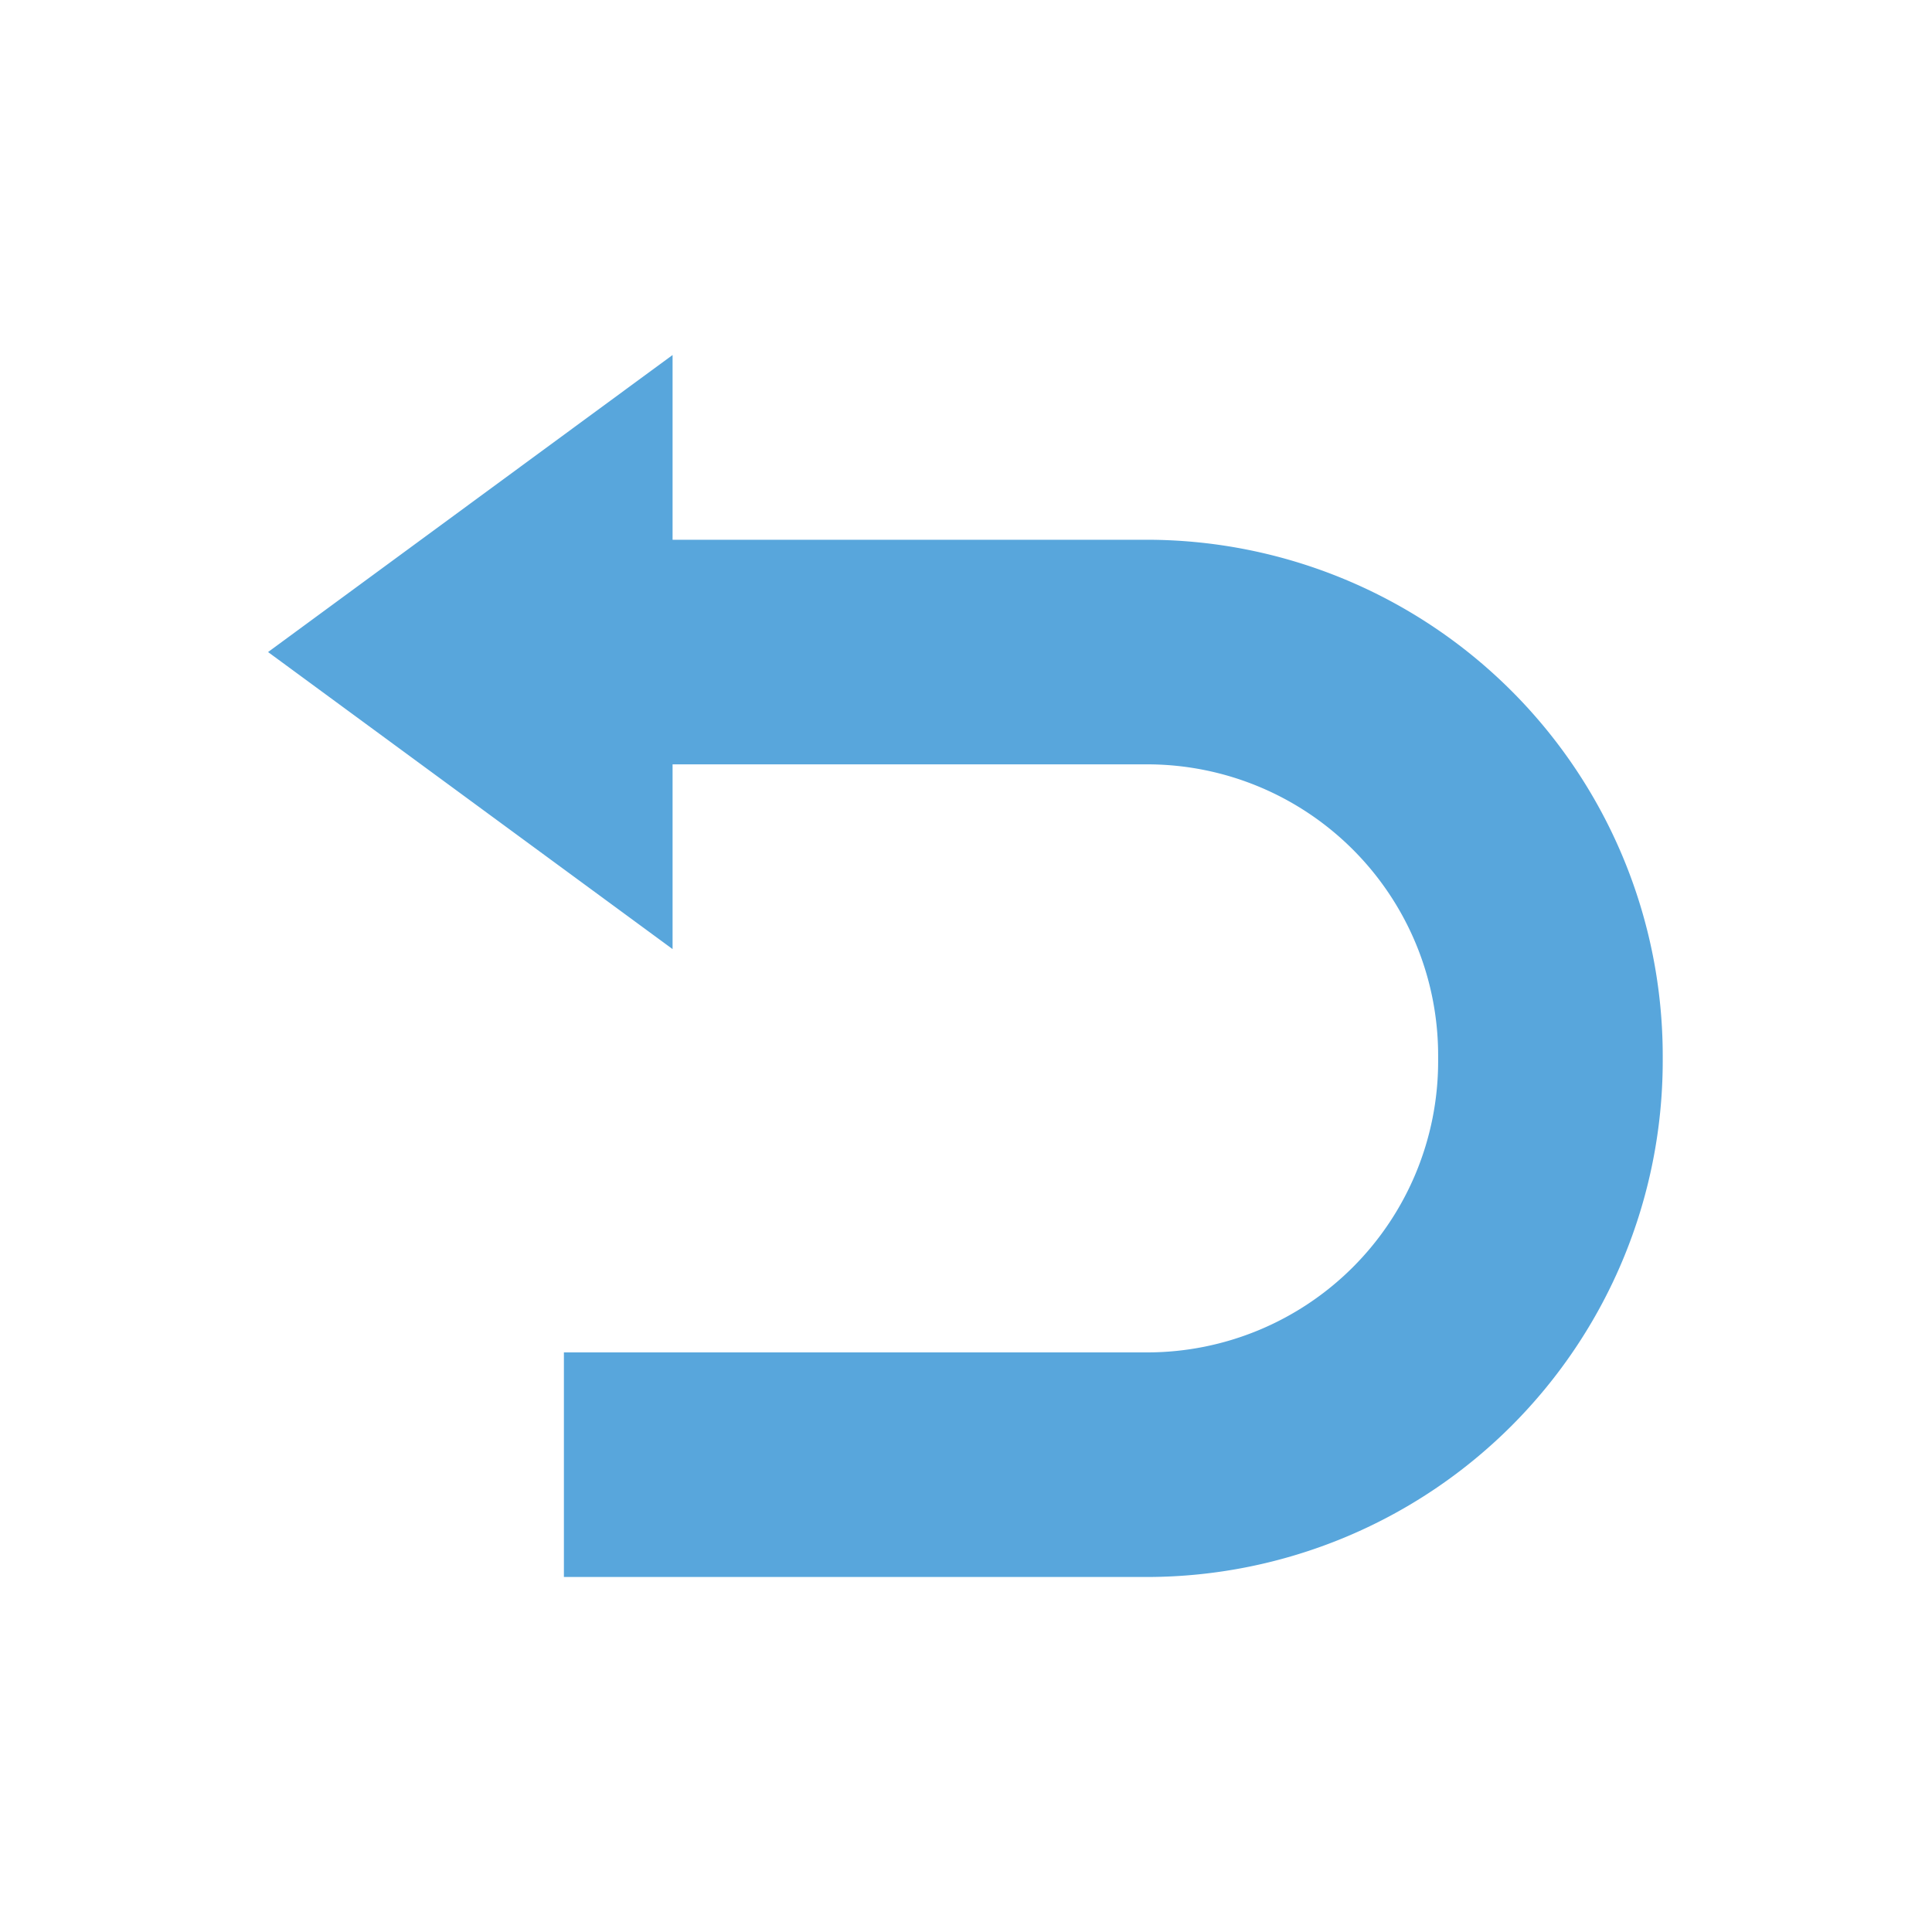 <svg id="レイヤー_1" data-name="レイヤー 1" xmlns="http://www.w3.org/2000/svg" viewBox="0 0 32 32"><defs><style>.cls-1{fill:#58a6dc;}.cls-2{fill:none;}</style></defs><path class="cls-1" d="M19,8.94H11.14V5.88L4.44,10.8l6.7,4.92V12.66H19a4.82,4.82,0,0,1,4.82,4.82v.1A4.82,4.82,0,0,1,19,22.4H9.34v3.72H19a8.55,8.55,0,0,0,8.54-8.54v-.1A8.55,8.55,0,0,0,19,8.94Z"/><rect class="cls-2" width="32" height="32"/></svg>